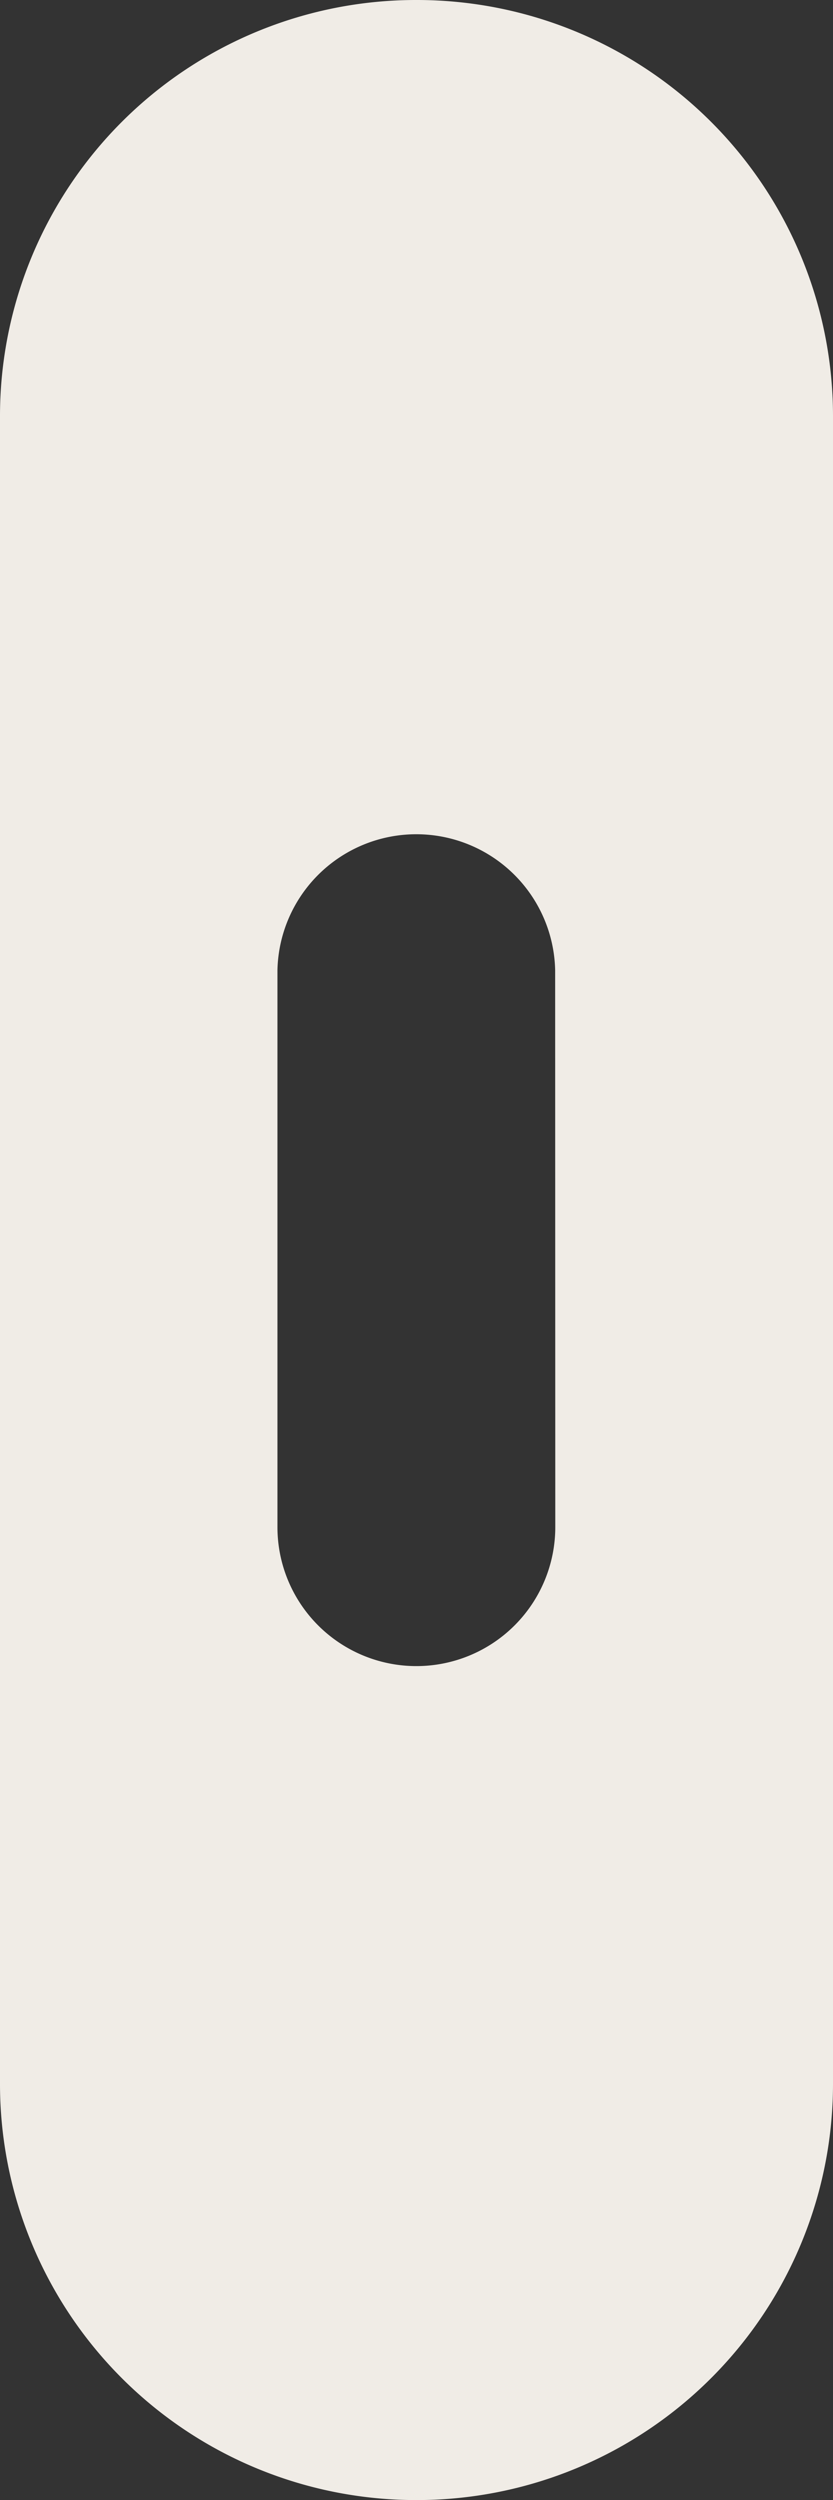 <svg id="Capa_1" data-name="Capa 1" xmlns="http://www.w3.org/2000/svg" viewBox="0 0 124.81 374.44"><rect x="0" y="0" width="124.81" height="374.44" fill="#333333" stroke="none"/><defs><style>.cls-1{fill:#f0ece6;}</style></defs><path class="cls-1" d="M64.86,7.28h-.07A62.32,62.32,0,0,0,2.43,69.58V319.41a62.33,62.33,0,0,0,62.36,62.31h.07a62.35,62.35,0,0,0,62.38-62.31V69.58A62.34,62.34,0,0,0,64.86,7.28ZM85.63,236A20.81,20.81,0,0,1,44,236V152.58a20.81,20.81,0,0,1,41.61,0Z" transform="translate(-2.43 -7.28)"/></svg>